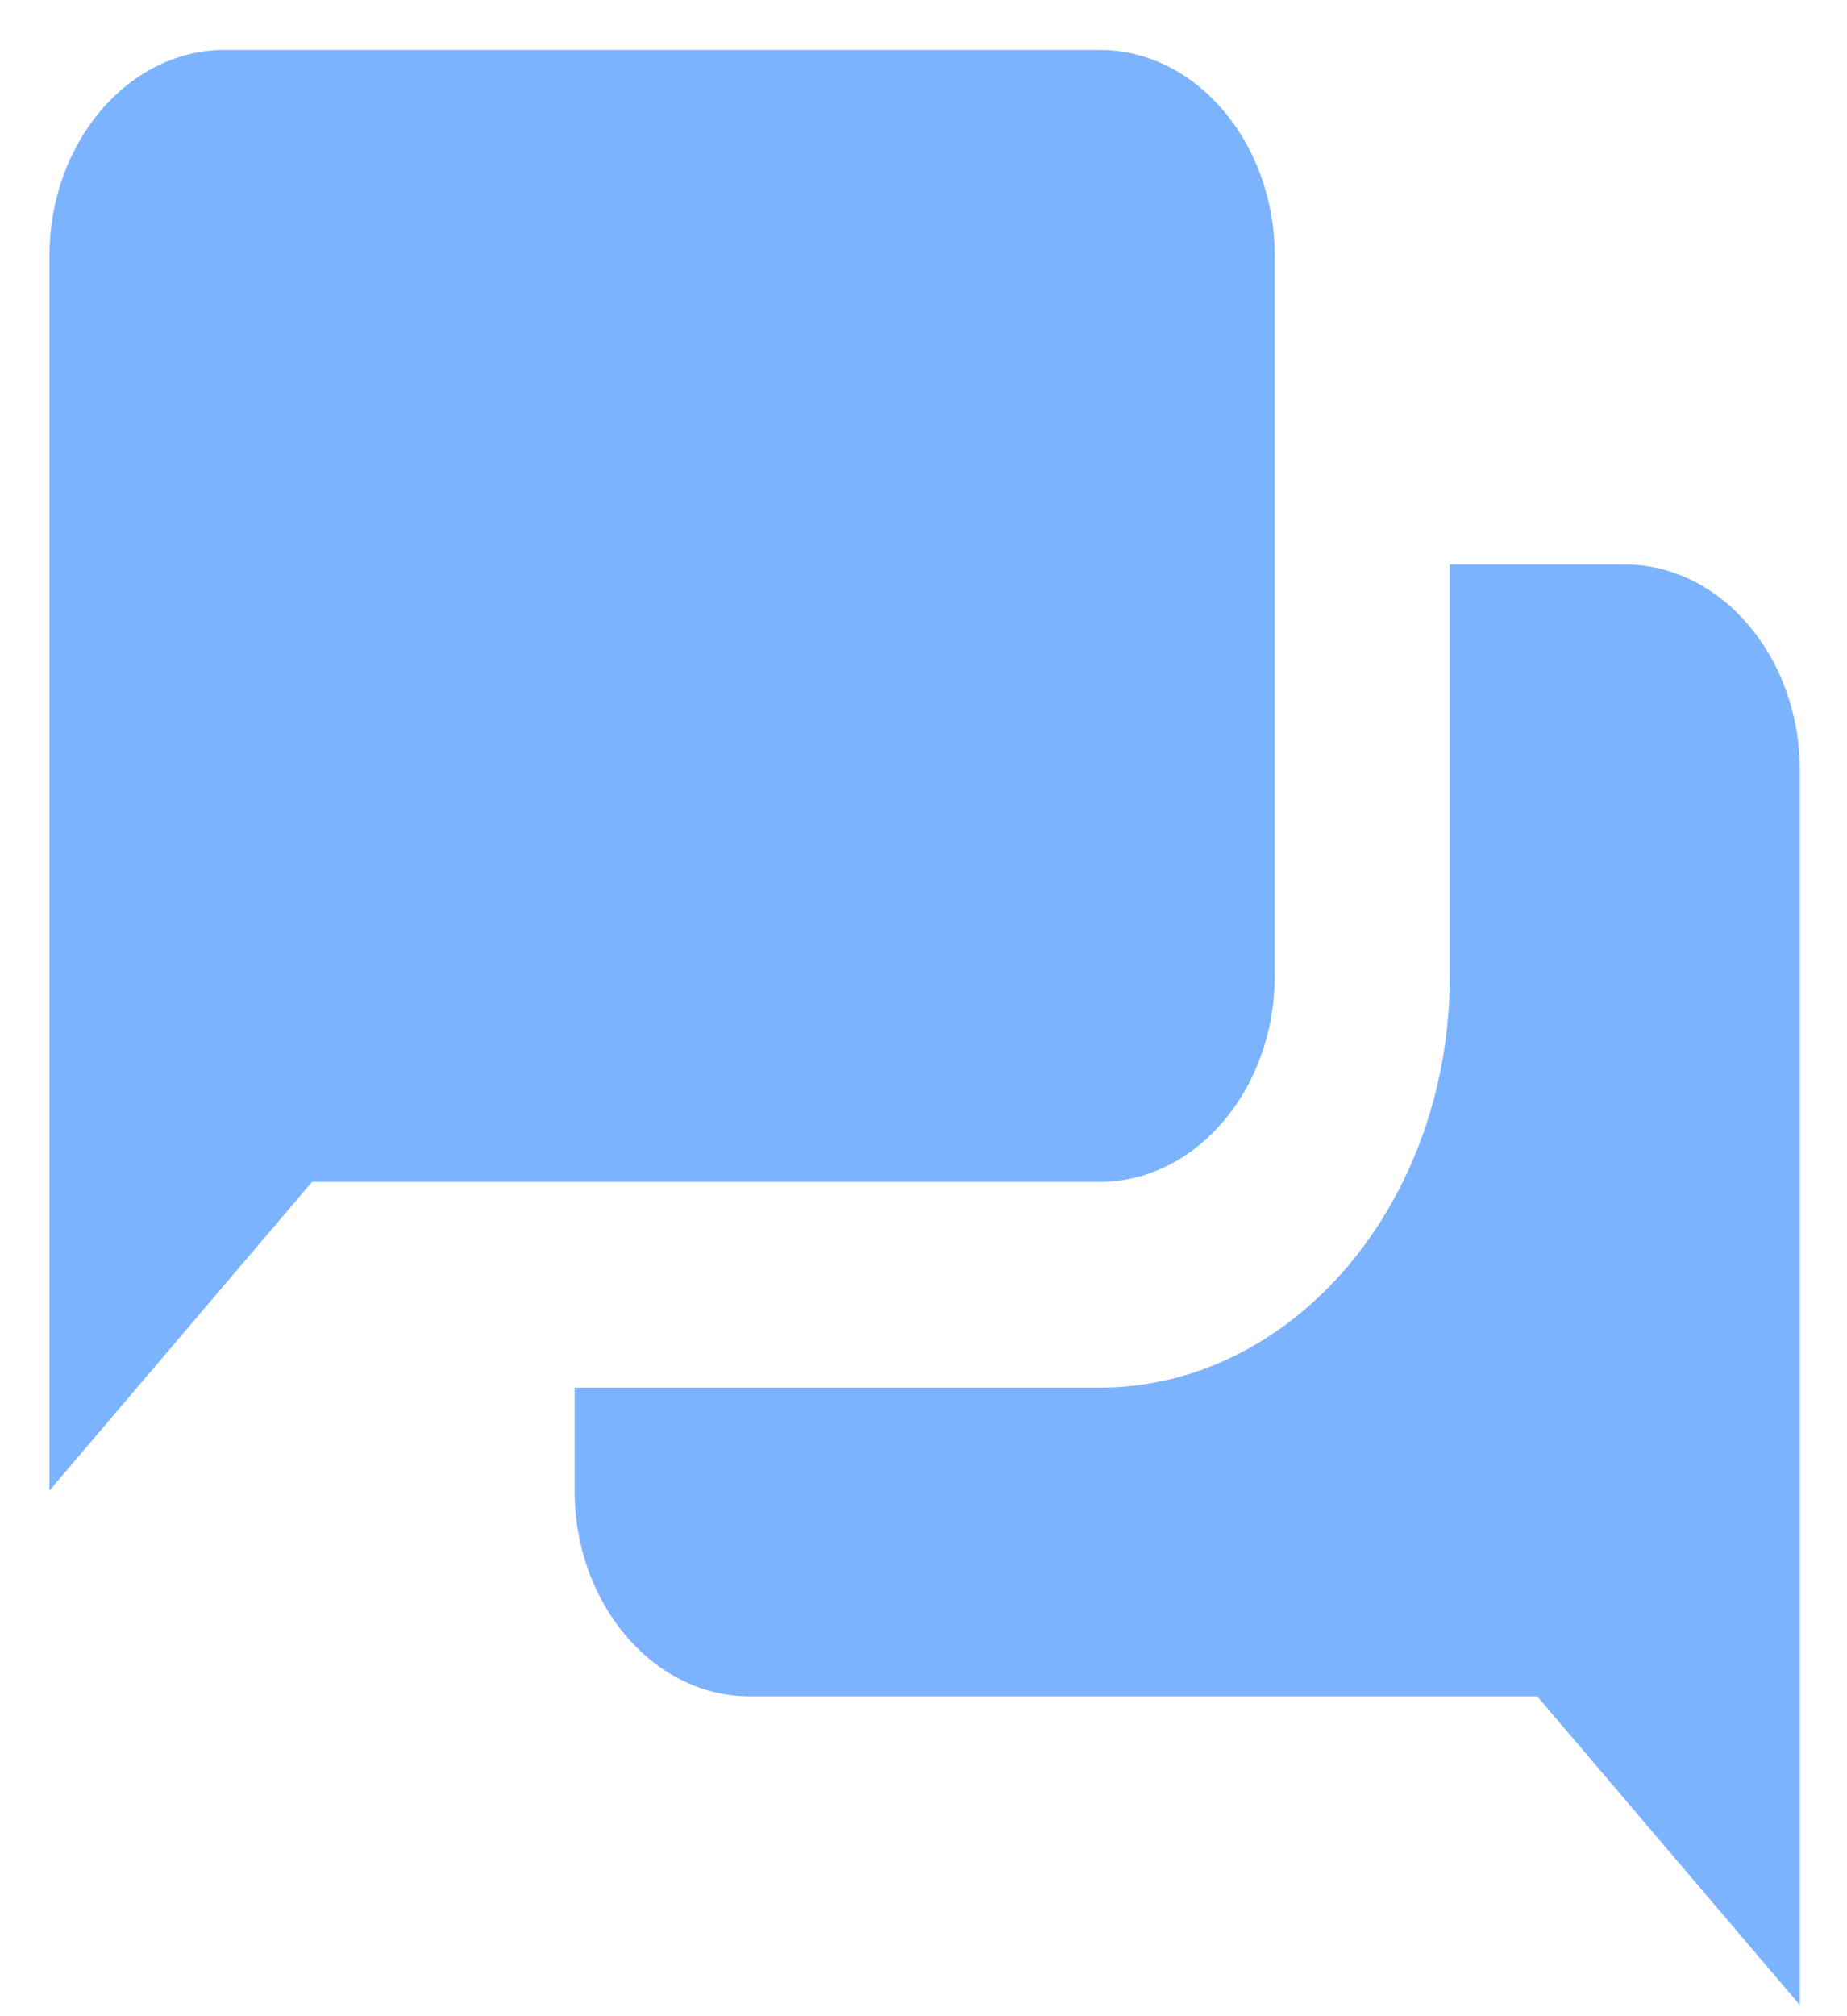 <svg width="33" height="36" viewBox="0 0 33 36" fill="none" xmlns="http://www.w3.org/2000/svg">
<path d="M4.012 0.892C2.292 0.892 0.884 2.546 0.884 4.567V26.615L5.575 21.103H19.648C21.368 21.103 22.775 19.449 22.775 17.428V4.567C22.775 2.546 21.368 0.892 19.648 0.892H4.012ZM25.903 10.079V17.428C25.903 21.481 23.098 24.777 19.648 24.777H10.266V26.615C10.266 28.636 11.674 30.289 13.393 30.289H27.466L32.157 35.801V13.753C32.157 11.732 30.75 10.079 29.03 10.079H25.903Z" fill="#7CB3FF"/>
</svg>
